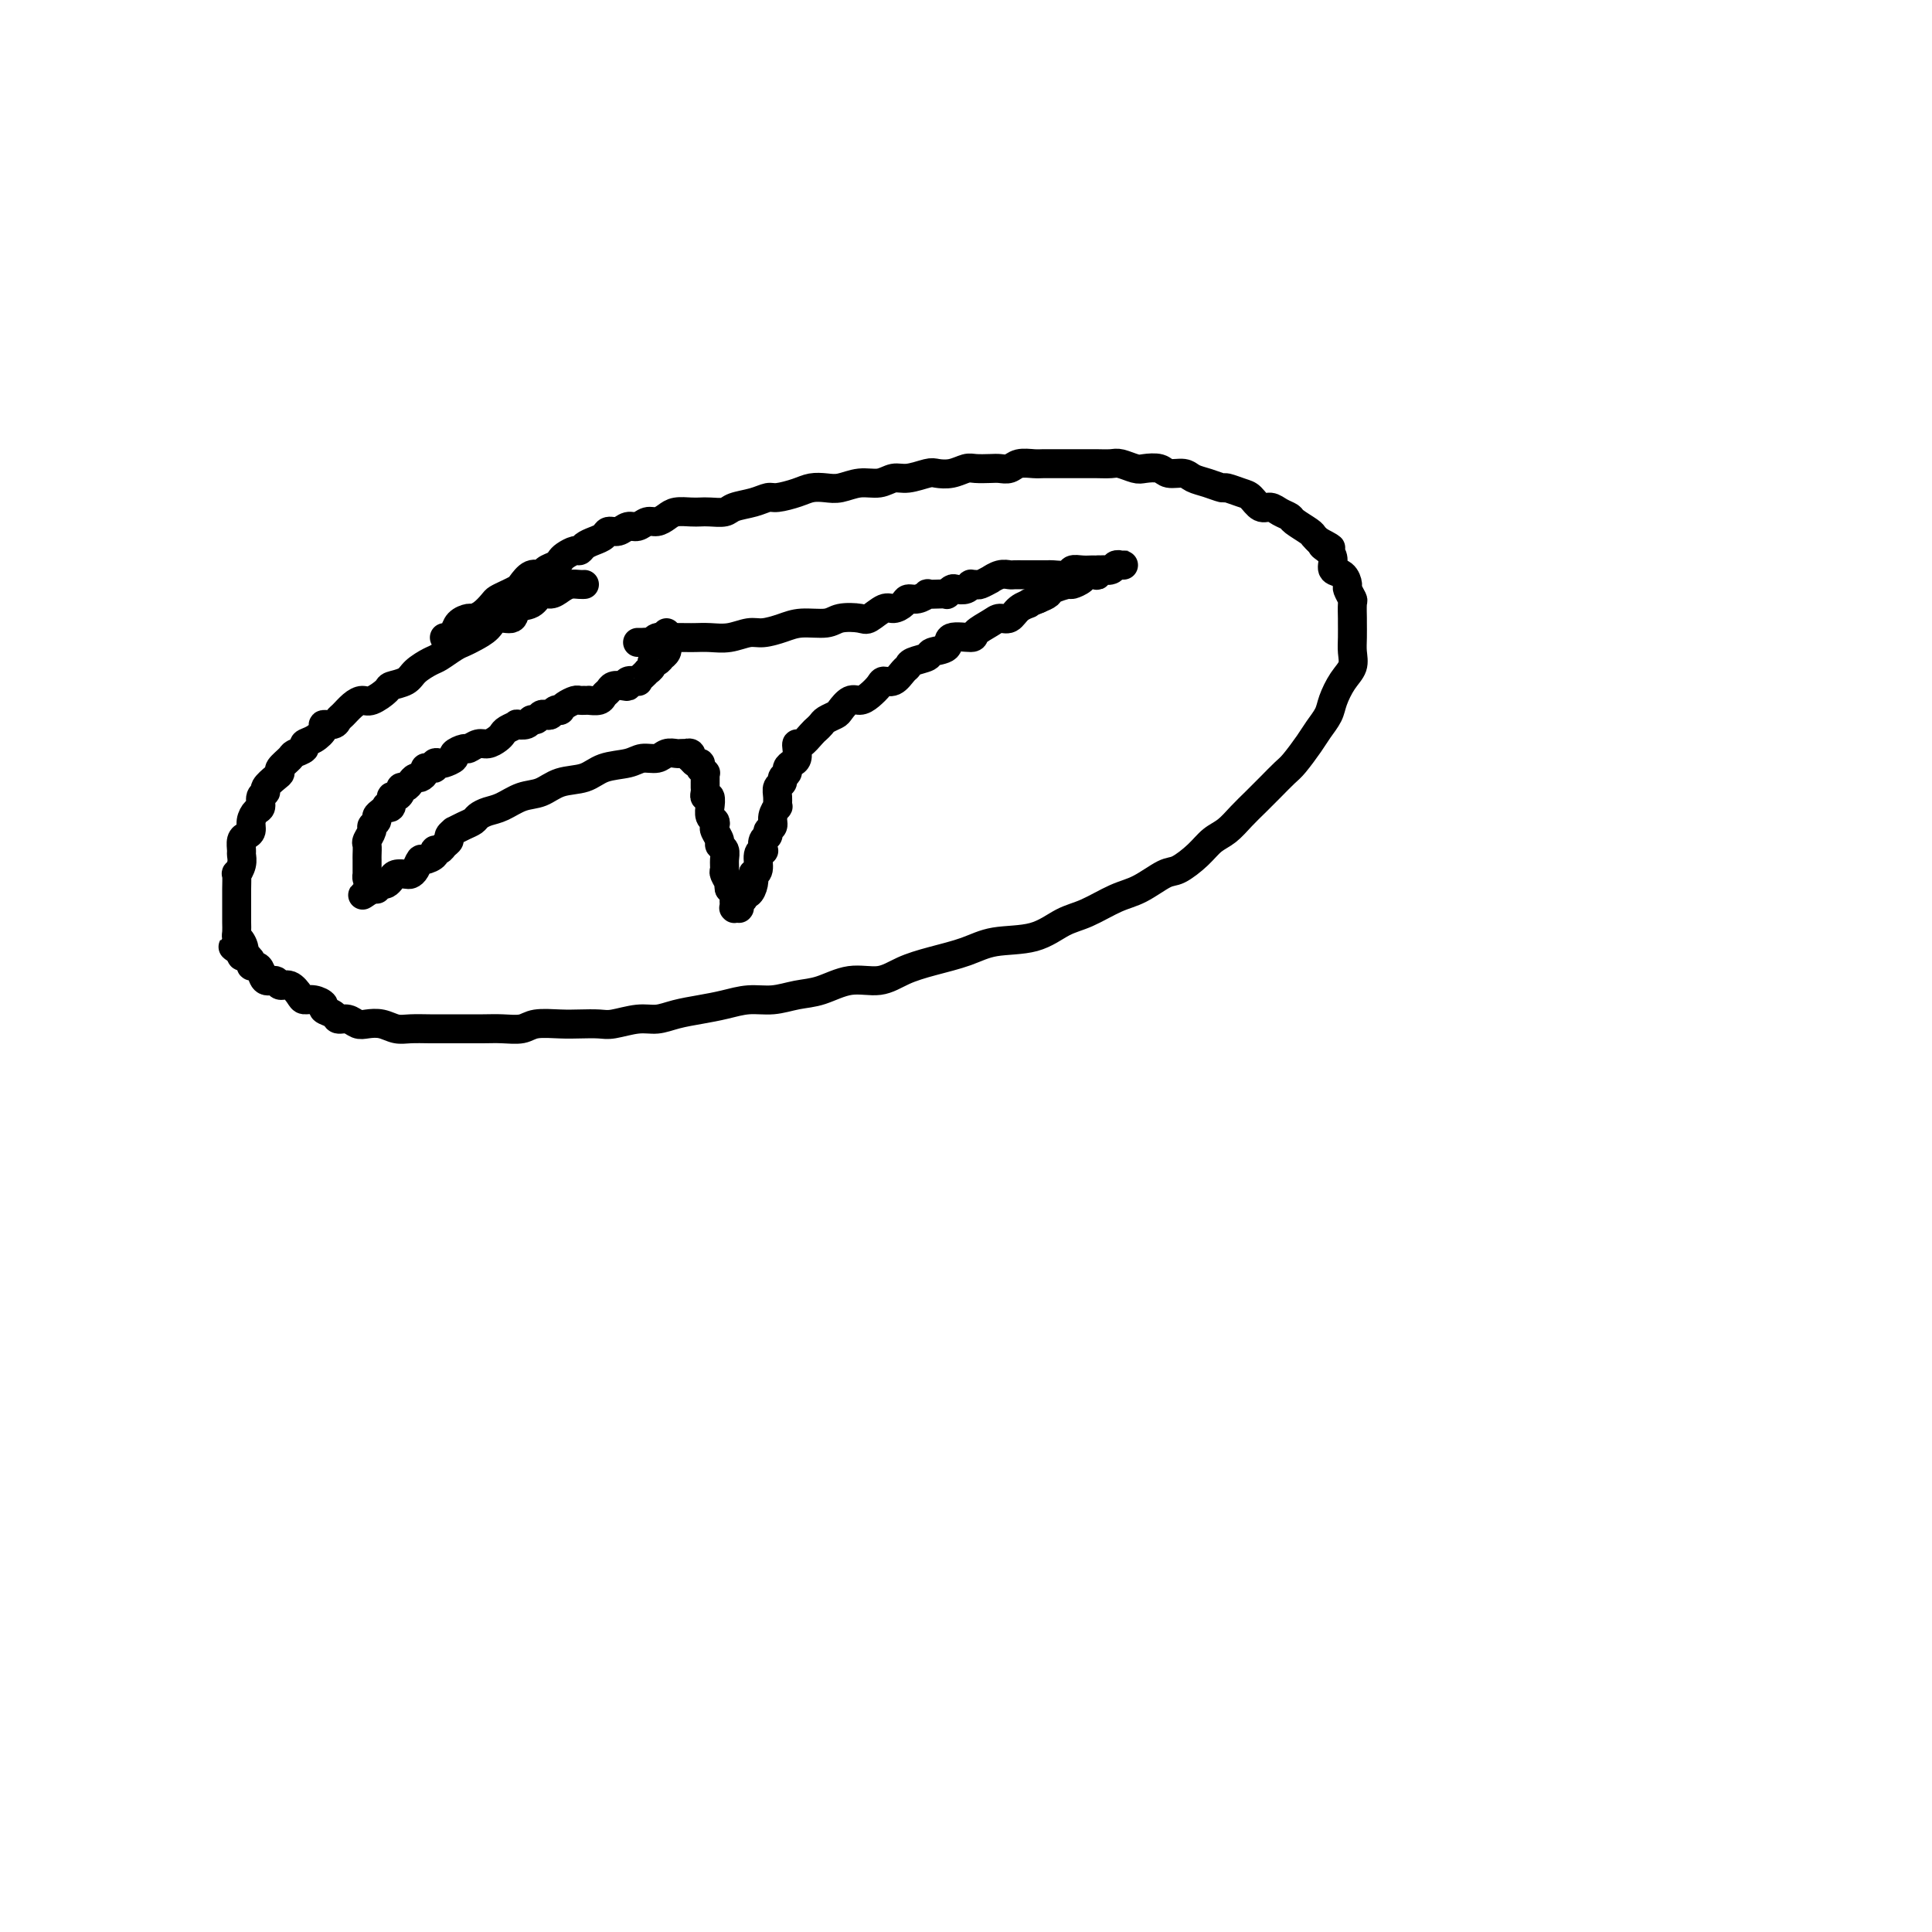 <svg viewBox='0 0 400 400' version='1.1' xmlns='http://www.w3.org/2000/svg' xmlns:xlink='http://www.w3.org/1999/xlink'><g fill='none' stroke='#000000' stroke-width='6' stroke-linecap='round' stroke-linejoin='round'><path d='M92,132c0.325,0.061 0.650,0.122 1,0c0.350,-0.122 0.727,-0.427 1,-1c0.273,-0.573 0.444,-1.414 1,-2c0.556,-0.586 1.496,-0.916 2,-1c0.504,-0.084 0.572,0.080 1,0c0.428,-0.080 1.218,-0.403 2,-1c0.782,-0.597 1.557,-1.468 2,-2c0.443,-0.532 0.555,-0.725 1,-1c0.445,-0.275 1.222,-0.633 2,-1c0.778,-0.367 1.555,-0.742 2,-1c0.445,-0.258 0.557,-0.398 1,-1c0.443,-0.602 1.218,-1.667 2,-2c0.782,-0.333 1.570,0.066 2,0c0.430,-0.066 0.500,-0.596 1,-1c0.500,-0.404 1.429,-0.682 2,-1c0.571,-0.318 0.782,-0.677 1,-1c0.218,-0.323 0.442,-0.612 1,-1c0.558,-0.388 1.449,-0.877 2,-1c0.551,-0.123 0.763,0.121 1,0c0.237,-0.121 0.500,-0.606 1,-1c0.500,-0.394 1.236,-0.698 2,-1c0.764,-0.302 1.556,-0.602 2,-1c0.444,-0.398 0.542,-0.895 1,-1c0.458,-0.105 1.277,0.183 2,0c0.723,-0.183 1.349,-0.836 2,-1c0.651,-0.164 1.328,0.163 2,0c0.672,-0.163 1.338,-0.814 2,-1c0.662,-0.186 1.318,0.094 2,0c0.682,-0.094 1.389,-0.561 2,-1c0.611,-0.439 1.127,-0.849 2,-1c0.873,-0.151 2.105,-0.044 3,0c0.895,0.044 1.453,0.023 2,0c0.547,-0.023 1.081,-0.049 2,0c0.919,0.049 2.222,0.171 3,0c0.778,-0.171 1.030,-0.637 2,-1c0.970,-0.363 2.657,-0.623 4,-1c1.343,-0.377 2.341,-0.872 3,-1c0.659,-0.128 0.980,0.110 2,0c1.020,-0.110 2.740,-0.570 4,-1c1.260,-0.430 2.059,-0.832 3,-1c0.941,-0.168 2.023,-0.102 3,0c0.977,0.102 1.849,0.238 3,0c1.151,-0.238 2.581,-0.852 4,-1c1.419,-0.148 2.827,0.170 4,0c1.173,-0.170 2.113,-0.829 3,-1c0.887,-0.171 1.722,0.147 3,0c1.278,-0.147 2.999,-0.757 4,-1c1.001,-0.243 1.283,-0.118 2,0c0.717,0.118 1.869,0.227 3,0c1.131,-0.227 2.243,-0.792 3,-1c0.757,-0.208 1.160,-0.060 2,0c0.840,0.060 2.116,0.030 3,0c0.884,-0.030 1.378,-0.061 2,0c0.622,0.061 1.374,0.212 2,0c0.626,-0.212 1.125,-0.789 2,-1c0.875,-0.211 2.125,-0.057 3,0c0.875,0.057 1.375,0.015 2,0c0.625,-0.015 1.374,-0.004 2,0c0.626,0.004 1.130,0.001 2,0c0.870,-0.001 2.105,-0.001 3,0c0.895,0.001 1.451,0.004 2,0c0.549,-0.004 1.090,-0.015 2,0c0.910,0.015 2.187,0.055 3,0c0.813,-0.055 1.161,-0.207 2,0c0.839,0.207 2.168,0.773 3,1c0.832,0.227 1.167,0.117 2,0c0.833,-0.117 2.165,-0.239 3,0c0.835,0.239 1.173,0.839 2,1c0.827,0.161 2.142,-0.115 3,0c0.858,0.115 1.259,0.623 2,1c0.741,0.377 1.823,0.625 3,1c1.177,0.375 2.451,0.879 3,1c0.549,0.121 0.374,-0.140 1,0c0.626,0.140 2.054,0.681 3,1c0.946,0.319 1.409,0.414 2,1c0.591,0.586 1.308,1.661 2,2c0.692,0.339 1.359,-0.060 2,0c0.641,0.060 1.257,0.579 2,1c0.743,0.421 1.613,0.743 2,1c0.387,0.257 0.289,0.450 1,1c0.711,0.550 2.230,1.456 3,2c0.770,0.544 0.791,0.727 1,1c0.209,0.273 0.604,0.637 1,1'/><path d='M273,112c4.516,2.356 1.805,1.246 1,1c-0.805,-0.246 0.296,0.372 1,1c0.704,0.628 1.011,1.266 1,2c-0.011,0.734 -0.339,1.563 0,2c0.339,0.437 1.345,0.482 2,1c0.655,0.518 0.960,1.509 1,2c0.040,0.491 -0.186,0.483 0,1c0.186,0.517 0.782,1.559 1,2c0.218,0.441 0.058,0.281 0,1c-0.058,0.719 -0.014,2.317 0,3c0.014,0.683 -0.002,0.450 0,1c0.002,0.550 0.022,1.883 0,3c-0.022,1.117 -0.085,2.017 0,3c0.085,0.983 0.318,2.048 0,3c-0.318,0.952 -1.186,1.790 -2,3c-0.814,1.210 -1.573,2.793 -2,4c-0.427,1.207 -0.522,2.038 -1,3c-0.478,0.962 -1.338,2.057 -2,3c-0.662,0.943 -1.125,1.736 -2,3c-0.875,1.264 -2.163,2.999 -3,4c-0.837,1.001 -1.224,1.269 -2,2c-0.776,0.731 -1.940,1.924 -3,3c-1.060,1.076 -2.015,2.034 -3,3c-0.985,0.966 -2.000,1.940 -3,3c-1.000,1.060 -1.984,2.204 -3,3c-1.016,0.796 -2.063,1.242 -3,2c-0.937,0.758 -1.764,1.826 -3,3c-1.236,1.174 -2.882,2.454 -4,3c-1.118,0.546 -1.708,0.357 -3,1c-1.292,0.643 -3.286,2.116 -5,3c-1.714,0.884 -3.146,1.177 -5,2c-1.854,0.823 -4.128,2.174 -6,3c-1.872,0.826 -3.342,1.128 -5,2c-1.658,0.872 -3.503,2.316 -6,3c-2.497,0.684 -5.646,0.608 -8,1c-2.354,0.392 -3.913,1.252 -6,2c-2.087,0.748 -4.704,1.384 -7,2c-2.296,0.616 -4.273,1.211 -6,2c-1.727,0.789 -3.206,1.770 -5,2c-1.794,0.230 -3.903,-0.293 -6,0c-2.097,0.293 -4.181,1.402 -6,2c-1.819,0.598 -3.374,0.685 -5,1c-1.626,0.315 -3.323,0.858 -5,1c-1.677,0.142 -3.333,-0.115 -5,0c-1.667,0.115 -3.343,0.604 -5,1c-1.657,0.396 -3.294,0.698 -5,1c-1.706,0.302 -3.481,0.603 -5,1c-1.519,0.397 -2.784,0.891 -4,1c-1.216,0.109 -2.385,-0.167 -4,0c-1.615,0.167 -3.675,0.776 -5,1c-1.325,0.224 -1.914,0.064 -3,0c-1.086,-0.064 -2.667,-0.031 -4,0c-1.333,0.031 -2.417,0.061 -4,0c-1.583,-0.061 -3.666,-0.212 -5,0c-1.334,0.212 -1.918,0.789 -3,1c-1.082,0.211 -2.662,0.057 -4,0c-1.338,-0.057 -2.434,-0.015 -4,0c-1.566,0.015 -3.602,0.005 -5,0c-1.398,-0.005 -2.159,-0.005 -3,0c-0.841,0.005 -1.762,0.015 -3,0c-1.238,-0.015 -2.793,-0.056 -4,0c-1.207,0.056 -2.066,0.207 -3,0c-0.934,-0.207 -1.942,-0.773 -3,-1c-1.058,-0.227 -2.166,-0.116 -3,0c-0.834,0.116 -1.394,0.238 -2,0c-0.606,-0.238 -1.257,-0.837 -2,-1c-0.743,-0.163 -1.578,0.110 -2,0c-0.422,-0.110 -0.432,-0.603 -1,-1c-0.568,-0.397 -1.696,-0.696 -2,-1c-0.304,-0.304 0.214,-0.611 0,-1c-0.214,-0.389 -1.161,-0.860 -2,-1c-0.839,-0.140 -1.572,0.049 -2,0c-0.428,-0.049 -0.552,-0.337 -1,-1c-0.448,-0.663 -1.219,-1.701 -2,-2c-0.781,-0.299 -1.571,0.140 -2,0c-0.429,-0.140 -0.497,-0.860 -1,-1c-0.503,-0.140 -1.440,0.300 -2,0c-0.560,-0.300 -0.741,-1.338 -1,-2c-0.259,-0.662 -0.595,-0.947 -1,-1c-0.405,-0.053 -0.879,0.127 -1,0c-0.121,-0.127 0.112,-0.560 0,-1c-0.112,-0.440 -0.569,-0.888 -1,-1c-0.431,-0.112 -0.838,0.111 -1,0c-0.162,-0.111 -0.081,-0.555 0,-1'/><path d='M50,197c-3.420,-2.058 -0.969,-0.204 0,0c0.969,0.204 0.456,-1.241 0,-2c-0.456,-0.759 -0.854,-0.833 -1,-1c-0.146,-0.167 -0.039,-0.429 0,-1c0.039,-0.571 0.010,-1.453 0,-2c-0.010,-0.547 -0.003,-0.760 0,-1c0.003,-0.240 0.001,-0.507 0,-1c-0.001,-0.493 -0.001,-1.213 0,-2c0.001,-0.787 0.004,-1.642 0,-2c-0.004,-0.358 -0.015,-0.218 0,-1c0.015,-0.782 0.057,-2.485 0,-3c-0.057,-0.515 -0.212,0.156 0,0c0.212,-0.156 0.792,-1.141 1,-2c0.208,-0.859 0.046,-1.591 0,-2c-0.046,-0.409 0.026,-0.493 0,-1c-0.026,-0.507 -0.148,-1.435 0,-2c0.148,-0.565 0.565,-0.766 1,-1c0.435,-0.234 0.886,-0.500 1,-1c0.114,-0.500 -0.109,-1.233 0,-2c0.109,-0.767 0.549,-1.566 1,-2c0.451,-0.434 0.912,-0.501 1,-1c0.088,-0.499 -0.196,-1.429 0,-2c0.196,-0.571 0.874,-0.782 1,-1c0.126,-0.218 -0.299,-0.443 0,-1c0.299,-0.557 1.322,-1.444 2,-2c0.678,-0.556 1.013,-0.779 1,-1c-0.013,-0.221 -0.373,-0.441 0,-1c0.373,-0.559 1.478,-1.458 2,-2c0.522,-0.542 0.459,-0.726 1,-1c0.541,-0.274 1.684,-0.638 2,-1c0.316,-0.362 -0.196,-0.723 0,-1c0.196,-0.277 1.099,-0.470 2,-1c0.901,-0.530 1.799,-1.398 2,-2c0.201,-0.602 -0.294,-0.938 0,-1c0.294,-0.062 1.377,0.151 2,0c0.623,-0.151 0.784,-0.666 1,-1c0.216,-0.334 0.486,-0.489 1,-1c0.514,-0.511 1.274,-1.380 2,-2c0.726,-0.620 1.420,-0.991 2,-1c0.580,-0.009 1.046,0.346 2,0c0.954,-0.346 2.395,-1.392 3,-2c0.605,-0.608 0.374,-0.778 1,-1c0.626,-0.222 2.111,-0.497 3,-1c0.889,-0.503 1.183,-1.234 2,-2c0.817,-0.766 2.157,-1.567 3,-2c0.843,-0.433 1.189,-0.500 2,-1c0.811,-0.500 2.089,-1.434 3,-2c0.911,-0.566 1.456,-0.762 2,-1c0.544,-0.238 1.085,-0.516 2,-1c0.915,-0.484 2.202,-1.175 3,-2c0.798,-0.825 1.106,-1.784 2,-2c0.894,-0.216 2.375,0.311 3,0c0.625,-0.311 0.394,-1.459 1,-2c0.606,-0.541 2.049,-0.474 3,-1c0.951,-0.526 1.410,-1.643 2,-2c0.590,-0.357 1.311,0.048 2,0c0.689,-0.048 1.348,-0.549 2,-1c0.652,-0.451 1.299,-0.853 2,-1c0.701,-0.147 1.458,-0.040 2,0c0.542,0.040 0.869,0.011 1,0c0.131,-0.011 0.065,-0.006 0,0'/><path d='M132,133c0.336,0.008 0.672,0.016 1,0c0.328,-0.016 0.649,-0.057 1,0c0.351,0.057 0.731,0.211 1,0c0.269,-0.211 0.428,-0.789 1,-1c0.572,-0.211 1.559,-0.057 2,0c0.441,0.057 0.336,0.016 1,0c0.664,-0.016 2.096,-0.008 3,0c0.904,0.008 1.280,0.017 2,0c0.720,-0.017 1.785,-0.060 3,0c1.215,0.060 2.581,0.222 4,0c1.419,-0.222 2.891,-0.829 4,-1c1.109,-0.171 1.856,0.094 3,0c1.144,-0.094 2.684,-0.548 4,-1c1.316,-0.452 2.406,-0.904 4,-1c1.594,-0.096 3.691,0.163 5,0c1.309,-0.163 1.831,-0.747 3,-1c1.169,-0.253 2.986,-0.176 4,0c1.014,0.176 1.227,0.449 2,0c0.773,-0.449 2.107,-1.622 3,-2c0.893,-0.378 1.343,0.039 2,0c0.657,-0.039 1.519,-0.532 2,-1c0.481,-0.468 0.579,-0.910 1,-1c0.421,-0.090 1.164,0.172 2,0c0.836,-0.172 1.764,-0.777 2,-1c0.236,-0.223 -0.221,-0.063 0,0c0.221,0.063 1.119,0.031 2,0c0.881,-0.031 1.745,-0.060 2,0c0.255,0.060 -0.099,0.208 0,0c0.099,-0.208 0.653,-0.774 1,-1c0.347,-0.226 0.489,-0.113 1,0c0.511,0.113 1.393,0.228 2,0c0.607,-0.228 0.941,-0.797 1,-1c0.059,-0.203 -0.158,-0.039 0,0c0.158,0.039 0.689,-0.046 1,0c0.311,0.046 0.402,0.223 1,0c0.598,-0.223 1.704,-0.844 2,-1c0.296,-0.156 -0.216,0.154 0,0c0.216,-0.154 1.161,-0.773 2,-1c0.839,-0.227 1.571,-0.061 2,0c0.429,0.061 0.553,0.016 1,0c0.447,-0.016 1.217,-0.005 2,0c0.783,0.005 1.580,0.002 2,0c0.420,-0.002 0.465,-0.004 1,0c0.535,0.004 1.561,0.015 2,0c0.439,-0.015 0.292,-0.057 1,0c0.708,0.057 2.270,0.211 3,0c0.730,-0.211 0.628,-0.789 1,-1c0.372,-0.211 1.217,-0.056 2,0c0.783,0.056 1.505,0.011 2,0c0.495,-0.011 0.763,0.011 1,0c0.237,-0.011 0.442,-0.056 1,0c0.558,0.056 1.469,0.211 2,0c0.531,-0.211 0.683,-0.789 1,-1c0.317,-0.211 0.799,-0.057 1,0c0.201,0.057 0.121,0.015 0,0c-0.121,-0.015 -0.284,-0.005 0,0c0.284,0.005 1.016,0.005 1,0c-0.016,-0.005 -0.781,-0.017 -1,0c-0.219,0.017 0.109,0.061 0,0c-0.109,-0.061 -0.654,-0.226 -1,0c-0.346,0.226 -0.492,0.845 -1,1c-0.508,0.155 -1.378,-0.152 -2,0c-0.622,0.152 -0.997,0.763 -1,1c-0.003,0.237 0.366,0.101 0,0c-0.366,-0.101 -1.468,-0.168 -2,0c-0.532,0.168 -0.495,0.570 -1,1c-0.505,0.430 -1.552,0.889 -2,1c-0.448,0.111 -0.295,-0.125 -1,0c-0.705,0.125 -2.267,0.611 -3,1c-0.733,0.389 -0.638,0.683 -1,1c-0.362,0.317 -1.181,0.659 -2,1'/><path d='M215,124c-3.141,1.282 -1.995,0.987 -2,1c-0.005,0.013 -1.161,0.336 -2,1c-0.839,0.664 -1.359,1.671 -2,2c-0.641,0.329 -1.402,-0.019 -2,0c-0.598,0.019 -1.033,0.404 -2,1c-0.967,0.596 -2.466,1.402 -3,2c-0.534,0.598 -0.102,0.986 -1,1c-0.898,0.014 -3.127,-0.347 -4,0c-0.873,0.347 -0.391,1.403 -1,2c-0.609,0.597 -2.309,0.736 -3,1c-0.691,0.264 -0.373,0.653 -1,1c-0.627,0.347 -2.199,0.653 -3,1c-0.801,0.347 -0.830,0.736 -1,1c-0.170,0.264 -0.482,0.403 -1,1c-0.518,0.597 -1.241,1.653 -2,2c-0.759,0.347 -1.554,-0.014 -2,0c-0.446,0.014 -0.543,0.403 -1,1c-0.457,0.597 -1.273,1.403 -2,2c-0.727,0.597 -1.364,0.986 -2,1c-0.636,0.014 -1.269,-0.347 -2,0c-0.731,0.347 -1.558,1.403 -2,2c-0.442,0.597 -0.499,0.736 -1,1c-0.501,0.264 -1.447,0.653 -2,1c-0.553,0.347 -0.712,0.653 -1,1c-0.288,0.347 -0.704,0.736 -1,1c-0.296,0.264 -0.471,0.403 -1,1c-0.529,0.597 -1.412,1.651 -2,2c-0.588,0.349 -0.879,-0.009 -1,0c-0.121,0.009 -0.070,0.384 0,1c0.070,0.616 0.158,1.475 0,2c-0.158,0.525 -0.563,0.718 -1,1c-0.437,0.282 -0.905,0.652 -1,1c-0.095,0.348 0.185,0.673 0,1c-0.185,0.327 -0.834,0.656 -1,1c-0.166,0.344 0.153,0.704 0,1c-0.153,0.296 -0.777,0.530 -1,1c-0.223,0.470 -0.045,1.176 0,2c0.045,0.824 -0.045,1.765 0,2c0.045,0.235 0.223,-0.235 0,0c-0.223,0.235 -0.848,1.175 -1,2c-0.152,0.825 0.169,1.535 0,2c-0.169,0.465 -0.829,0.685 -1,1c-0.171,0.315 0.146,0.727 0,1c-0.146,0.273 -0.756,0.409 -1,1c-0.244,0.591 -0.122,1.637 0,2c0.122,0.363 0.243,0.043 0,0c-0.243,-0.043 -0.849,0.190 -1,1c-0.151,0.810 0.153,2.197 0,3c-0.153,0.803 -0.763,1.023 -1,1c-0.237,-0.023 -0.101,-0.290 0,0c0.101,0.290 0.167,1.138 0,2c-0.167,0.862 -0.566,1.737 -1,2c-0.434,0.263 -0.901,-0.087 -1,0c-0.099,0.087 0.171,0.612 0,1c-0.171,0.388 -0.782,0.640 -1,1c-0.218,0.360 -0.044,0.828 0,1c0.044,0.172 -0.041,0.047 0,0c0.041,-0.047 0.207,-0.017 0,0c-0.207,0.017 -0.787,0.019 -1,0c-0.213,-0.019 -0.057,-0.061 0,0c0.057,0.061 0.016,0.224 0,0c-0.016,-0.224 -0.007,-0.833 0,-1c0.007,-0.167 0.012,0.110 0,0c-0.012,-0.110 -0.042,-0.607 0,-1c0.042,-0.393 0.155,-0.684 0,-1c-0.155,-0.316 -0.577,-0.658 -1,-1'/><path d='M151,184c-0.248,-0.734 0.131,-0.567 0,-1c-0.131,-0.433 -0.771,-1.464 -1,-2c-0.229,-0.536 -0.046,-0.576 0,-1c0.046,-0.424 -0.044,-1.231 0,-2c0.044,-0.769 0.222,-1.501 0,-2c-0.222,-0.499 -0.843,-0.764 -1,-1c-0.157,-0.236 0.150,-0.443 0,-1c-0.150,-0.557 -0.758,-1.463 -1,-2c-0.242,-0.537 -0.117,-0.705 0,-1c0.117,-0.295 0.227,-0.718 0,-1c-0.227,-0.282 -0.792,-0.423 -1,-1c-0.208,-0.577 -0.060,-1.590 0,-2c0.060,-0.410 0.030,-0.218 0,0c-0.030,0.218 -0.061,0.461 0,0c0.061,-0.461 0.212,-1.626 0,-2c-0.212,-0.374 -0.789,0.045 -1,0c-0.211,-0.045 -0.057,-0.552 0,-1c0.057,-0.448 0.015,-0.837 0,-1c-0.015,-0.163 -0.004,-0.099 0,0c0.004,0.099 0.001,0.233 0,0c-0.001,-0.233 0.001,-0.832 0,-1c-0.001,-0.168 -0.004,0.095 0,0c0.004,-0.095 0.015,-0.548 0,-1c-0.015,-0.452 -0.057,-0.905 0,-1c0.057,-0.095 0.212,0.167 0,0c-0.212,-0.167 -0.792,-0.762 -1,-1c-0.208,-0.238 -0.045,-0.121 0,0c0.045,0.121 -0.027,0.244 0,0c0.027,-0.244 0.152,-0.854 0,-1c-0.152,-0.146 -0.581,0.171 -1,0c-0.419,-0.171 -0.829,-0.830 -1,-1c-0.171,-0.170 -0.101,0.151 0,0c0.101,-0.151 0.235,-0.772 0,-1c-0.235,-0.228 -0.840,-0.062 -1,0c-0.160,0.062 0.124,0.021 0,0c-0.124,-0.021 -0.655,-0.020 -1,0c-0.345,0.020 -0.502,0.061 -1,0c-0.498,-0.061 -1.337,-0.225 -2,0c-0.663,0.225 -1.152,0.838 -2,1c-0.848,0.162 -2.057,-0.126 -3,0c-0.943,0.126 -1.620,0.668 -3,1c-1.380,0.332 -3.464,0.455 -5,1c-1.536,0.545 -2.526,1.512 -4,2c-1.474,0.488 -3.434,0.498 -5,1c-1.566,0.502 -2.738,1.496 -4,2c-1.262,0.504 -2.614,0.516 -4,1c-1.386,0.484 -2.808,1.439 -4,2c-1.192,0.561 -2.156,0.729 -3,1c-0.844,0.271 -1.570,0.646 -2,1c-0.430,0.354 -0.564,0.686 -1,1c-0.436,0.314 -1.174,0.609 -2,1c-0.826,0.391 -1.741,0.878 -2,1c-0.259,0.122 0.138,-0.121 0,0c-0.138,0.121 -0.812,0.606 -1,1c-0.188,0.394 0.109,0.697 0,1c-0.109,0.303 -0.624,0.607 -1,1c-0.376,0.393 -0.611,0.874 -1,1c-0.389,0.126 -0.930,-0.103 -1,0c-0.070,0.103 0.332,0.539 0,1c-0.332,0.461 -1.397,0.947 -2,1c-0.603,0.053 -0.743,-0.326 -1,0c-0.257,0.326 -0.632,1.358 -1,2c-0.368,0.642 -0.729,0.894 -1,1c-0.271,0.106 -0.454,0.067 -1,0c-0.546,-0.067 -1.457,-0.163 -2,0c-0.543,0.163 -0.720,0.583 -1,1c-0.280,0.417 -0.664,0.830 -1,1c-0.336,0.170 -0.625,0.098 -1,0c-0.375,-0.098 -0.835,-0.222 -1,0c-0.165,0.222 -0.034,0.792 0,1c0.034,0.208 -0.029,0.056 0,0c0.029,-0.056 0.151,-0.016 0,0c-0.151,0.016 -0.576,0.008 -1,0'/><path d='M77,184c-3.729,2.524 -1.052,0.833 0,0c1.052,-0.833 0.478,-0.810 0,-1c-0.478,-0.190 -0.860,-0.593 -1,-1c-0.140,-0.407 -0.037,-0.816 0,-1c0.037,-0.184 0.010,-0.142 0,0c-0.010,0.142 -0.002,0.385 0,0c0.002,-0.385 -0.000,-1.397 0,-2c0.000,-0.603 0.004,-0.795 0,-1c-0.004,-0.205 -0.016,-0.422 0,-1c0.016,-0.578 0.061,-1.517 0,-2c-0.061,-0.483 -0.227,-0.511 0,-1c0.227,-0.489 0.848,-1.440 1,-2c0.152,-0.560 -0.166,-0.728 0,-1c0.166,-0.272 0.814,-0.648 1,-1c0.186,-0.352 -0.090,-0.681 0,-1c0.090,-0.319 0.545,-0.629 1,-1c0.455,-0.371 0.909,-0.803 1,-1c0.091,-0.197 -0.182,-0.161 0,0c0.182,0.161 0.818,0.445 1,0c0.182,-0.445 -0.092,-1.621 0,-2c0.092,-0.379 0.549,0.039 1,0c0.451,-0.039 0.894,-0.536 1,-1c0.106,-0.464 -0.127,-0.894 0,-1c0.127,-0.106 0.612,0.112 1,0c0.388,-0.112 0.678,-0.556 1,-1c0.322,-0.444 0.678,-0.890 1,-1c0.322,-0.110 0.612,0.115 1,0c0.388,-0.115 0.874,-0.570 1,-1c0.126,-0.430 -0.106,-0.833 0,-1c0.106,-0.167 0.552,-0.096 1,0c0.448,0.096 0.899,0.219 1,0c0.101,-0.219 -0.146,-0.779 0,-1c0.146,-0.221 0.687,-0.102 1,0c0.313,0.102 0.398,0.186 1,0c0.602,-0.186 1.723,-0.642 2,-1c0.277,-0.358 -0.288,-0.617 0,-1c0.288,-0.383 1.429,-0.890 2,-1c0.571,-0.110 0.573,0.178 1,0c0.427,-0.178 1.279,-0.821 2,-1c0.721,-0.179 1.312,0.106 2,0c0.688,-0.106 1.475,-0.603 2,-1c0.525,-0.397 0.788,-0.694 1,-1c0.212,-0.306 0.371,-0.622 1,-1c0.629,-0.378 1.727,-0.818 2,-1c0.273,-0.182 -0.278,-0.105 0,0c0.278,0.105 1.384,0.238 2,0c0.616,-0.238 0.743,-0.847 1,-1c0.257,-0.153 0.646,0.152 1,0c0.354,-0.152 0.673,-0.759 1,-1c0.327,-0.241 0.661,-0.116 1,0c0.339,0.116 0.681,0.225 1,0c0.319,-0.225 0.614,-0.782 1,-1c0.386,-0.218 0.863,-0.097 1,0c0.137,0.097 -0.066,0.170 0,0c0.066,-0.170 0.400,-0.581 1,-1c0.600,-0.419 1.465,-0.844 2,-1c0.535,-0.156 0.738,-0.041 1,0c0.262,0.041 0.581,0.008 1,0c0.419,-0.008 0.939,0.009 1,0c0.061,-0.009 -0.335,-0.045 0,0c0.335,0.045 1.403,0.169 2,0c0.597,-0.169 0.725,-0.633 1,-1c0.275,-0.367 0.699,-0.638 1,-1c0.301,-0.362 0.481,-0.815 1,-1c0.519,-0.185 1.378,-0.101 2,0c0.622,0.101 1.006,0.221 1,0c-0.006,-0.221 -0.404,-0.781 0,-1c0.404,-0.219 1.610,-0.096 2,0c0.390,0.096 -0.035,0.167 0,0c0.035,-0.167 0.530,-0.571 1,-1c0.470,-0.429 0.913,-0.885 1,-1c0.087,-0.115 -0.183,0.109 0,0c0.183,-0.109 0.819,-0.550 1,-1c0.181,-0.450 -0.091,-0.908 0,-1c0.091,-0.092 0.546,0.182 1,0c0.454,-0.182 0.906,-0.818 1,-1c0.094,-0.182 -0.171,0.092 0,0c0.171,-0.092 0.778,-0.550 1,-1c0.222,-0.450 0.060,-0.890 0,-1c-0.060,-0.110 -0.017,0.112 0,0c0.017,-0.112 0.009,-0.556 0,-1'/><path d='M138,133c1.238,-1.620 0.332,-1.170 0,-1c-0.332,0.170 -0.089,0.059 0,0c0.089,-0.059 0.024,-0.067 0,0c-0.024,0.067 -0.006,0.210 0,0c0.006,-0.210 0.002,-0.774 0,-1c-0.002,-0.226 -0.001,-0.113 0,0'/></g>
</svg>